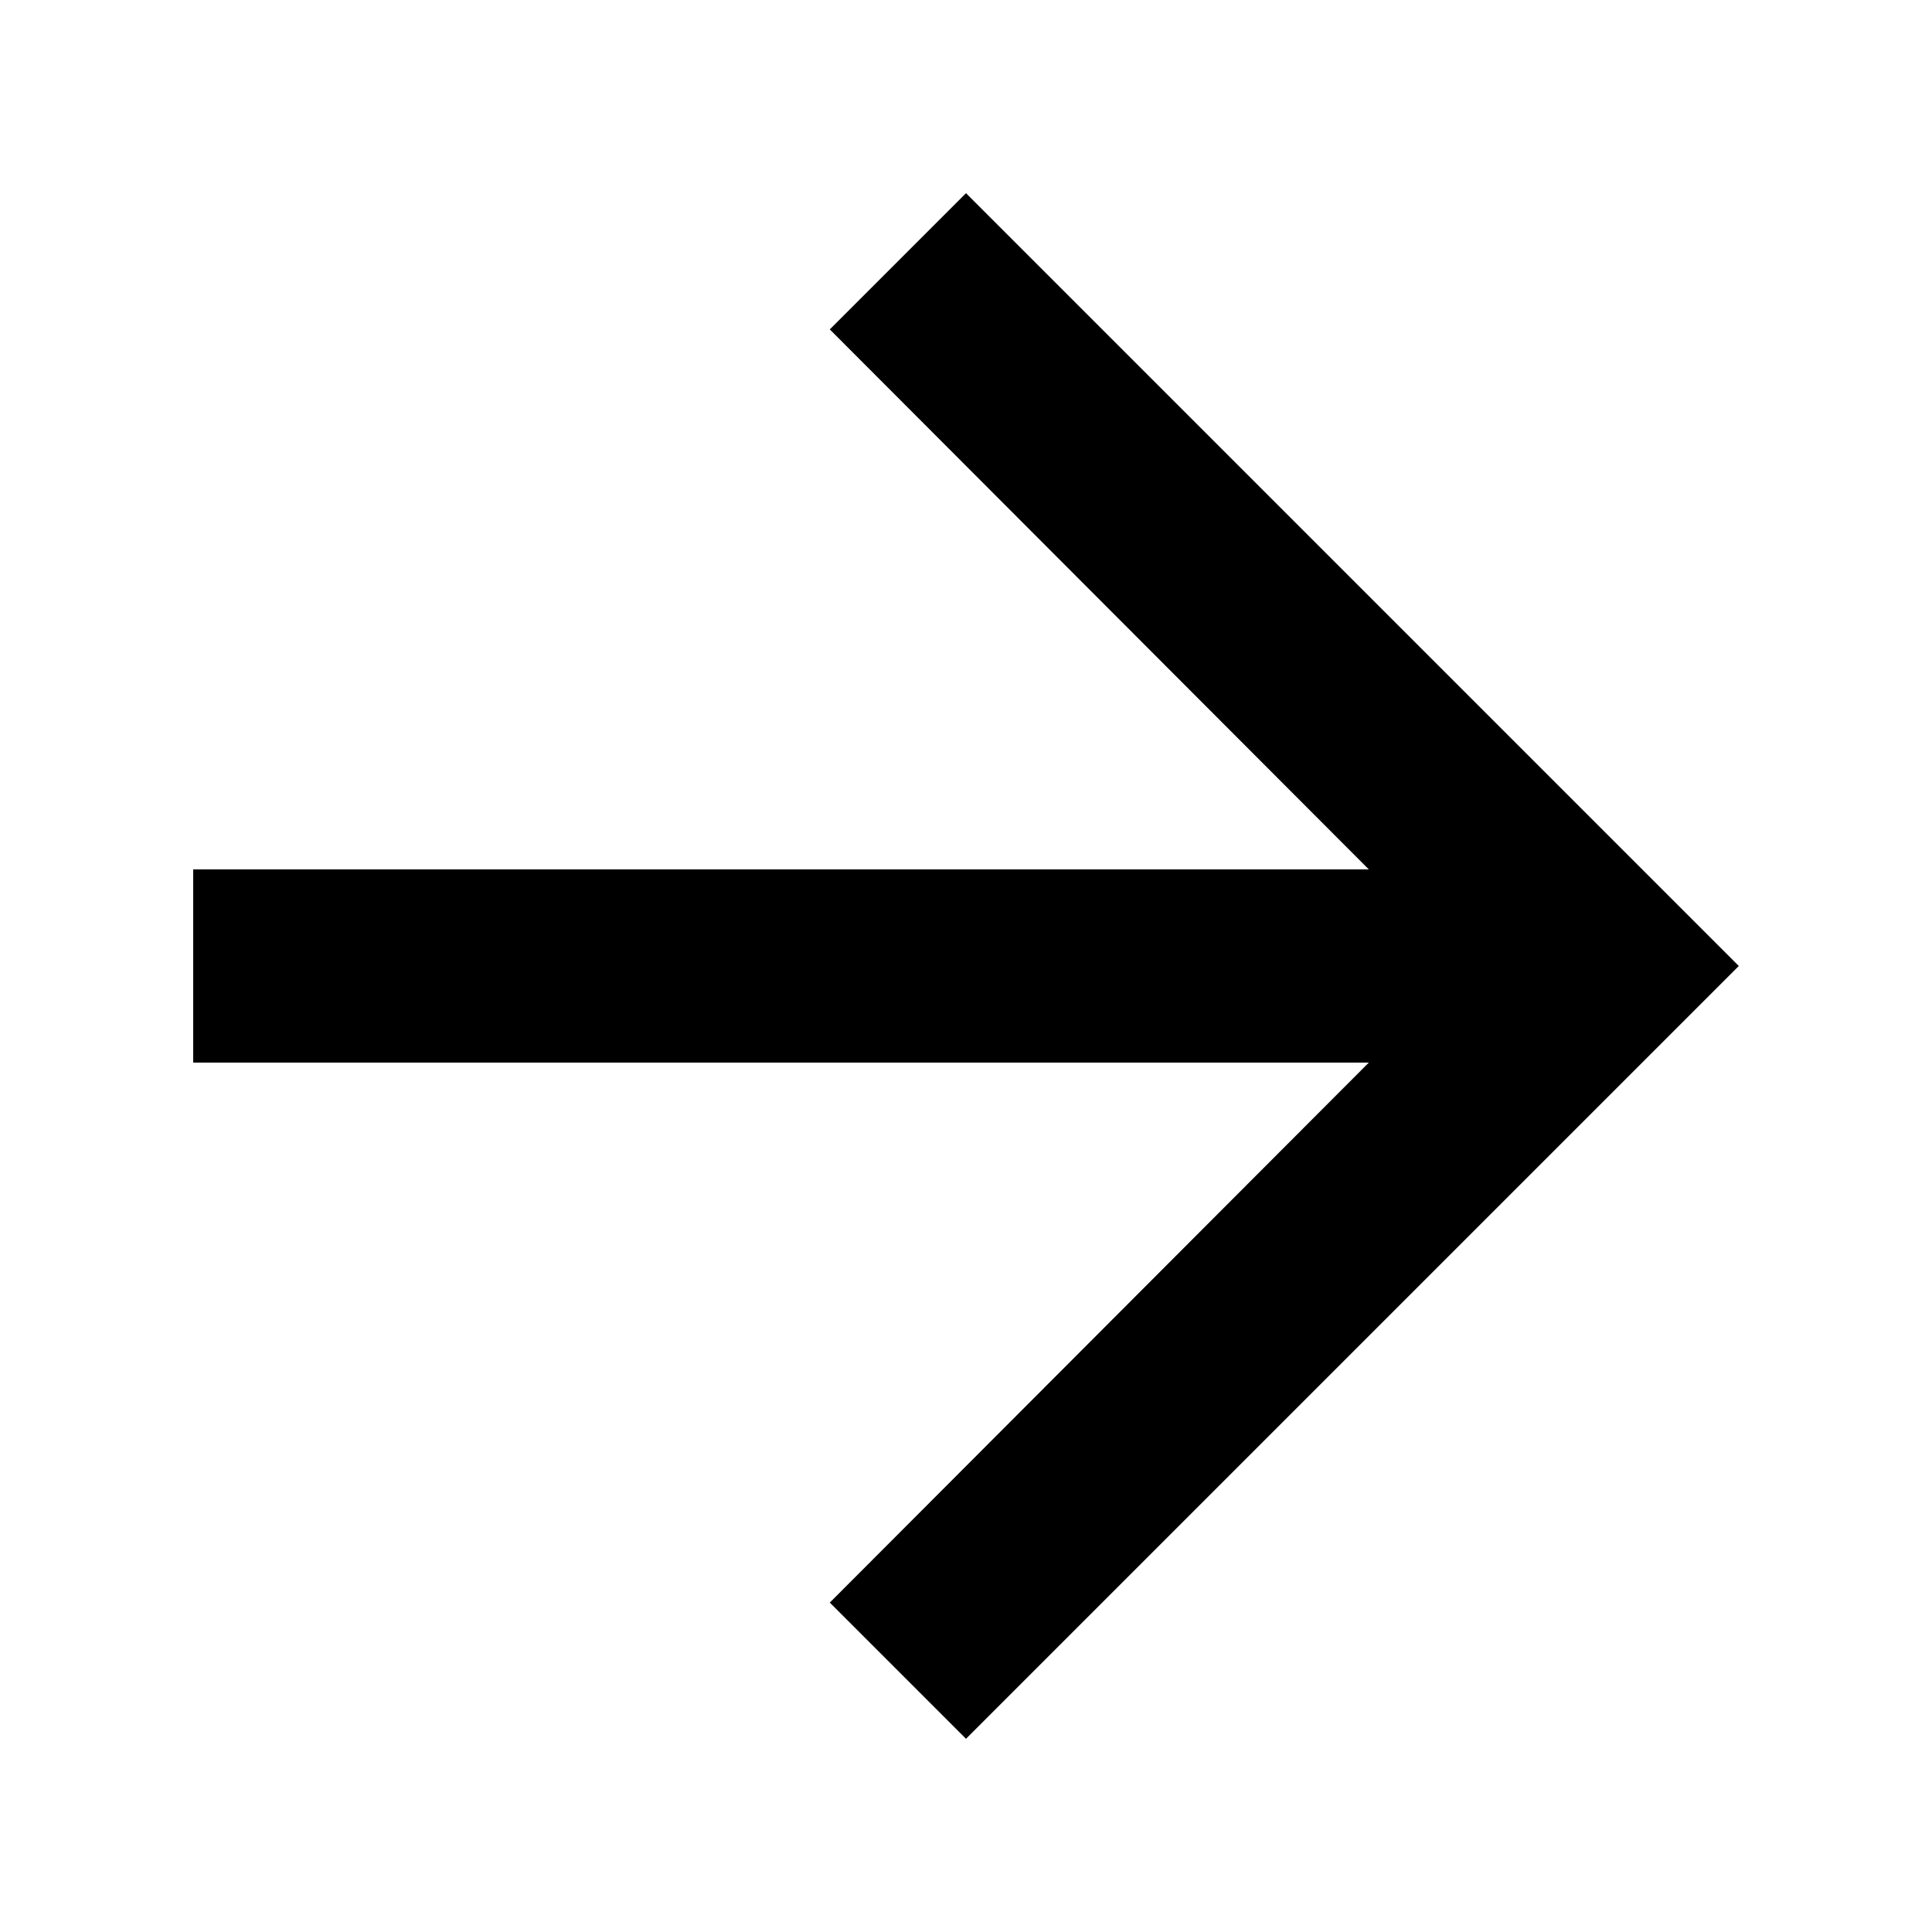 <?xml version="1.0" encoding="UTF-8"?> <svg xmlns="http://www.w3.org/2000/svg" width="20" height="20" viewBox="0 0 20 20" fill="none"><path d="M10 2L8.59 3.41L14.17 9H2V11H14.17L8.59 16.59L10 18L18 10L10 2Z" fill="black"></path></svg> 
